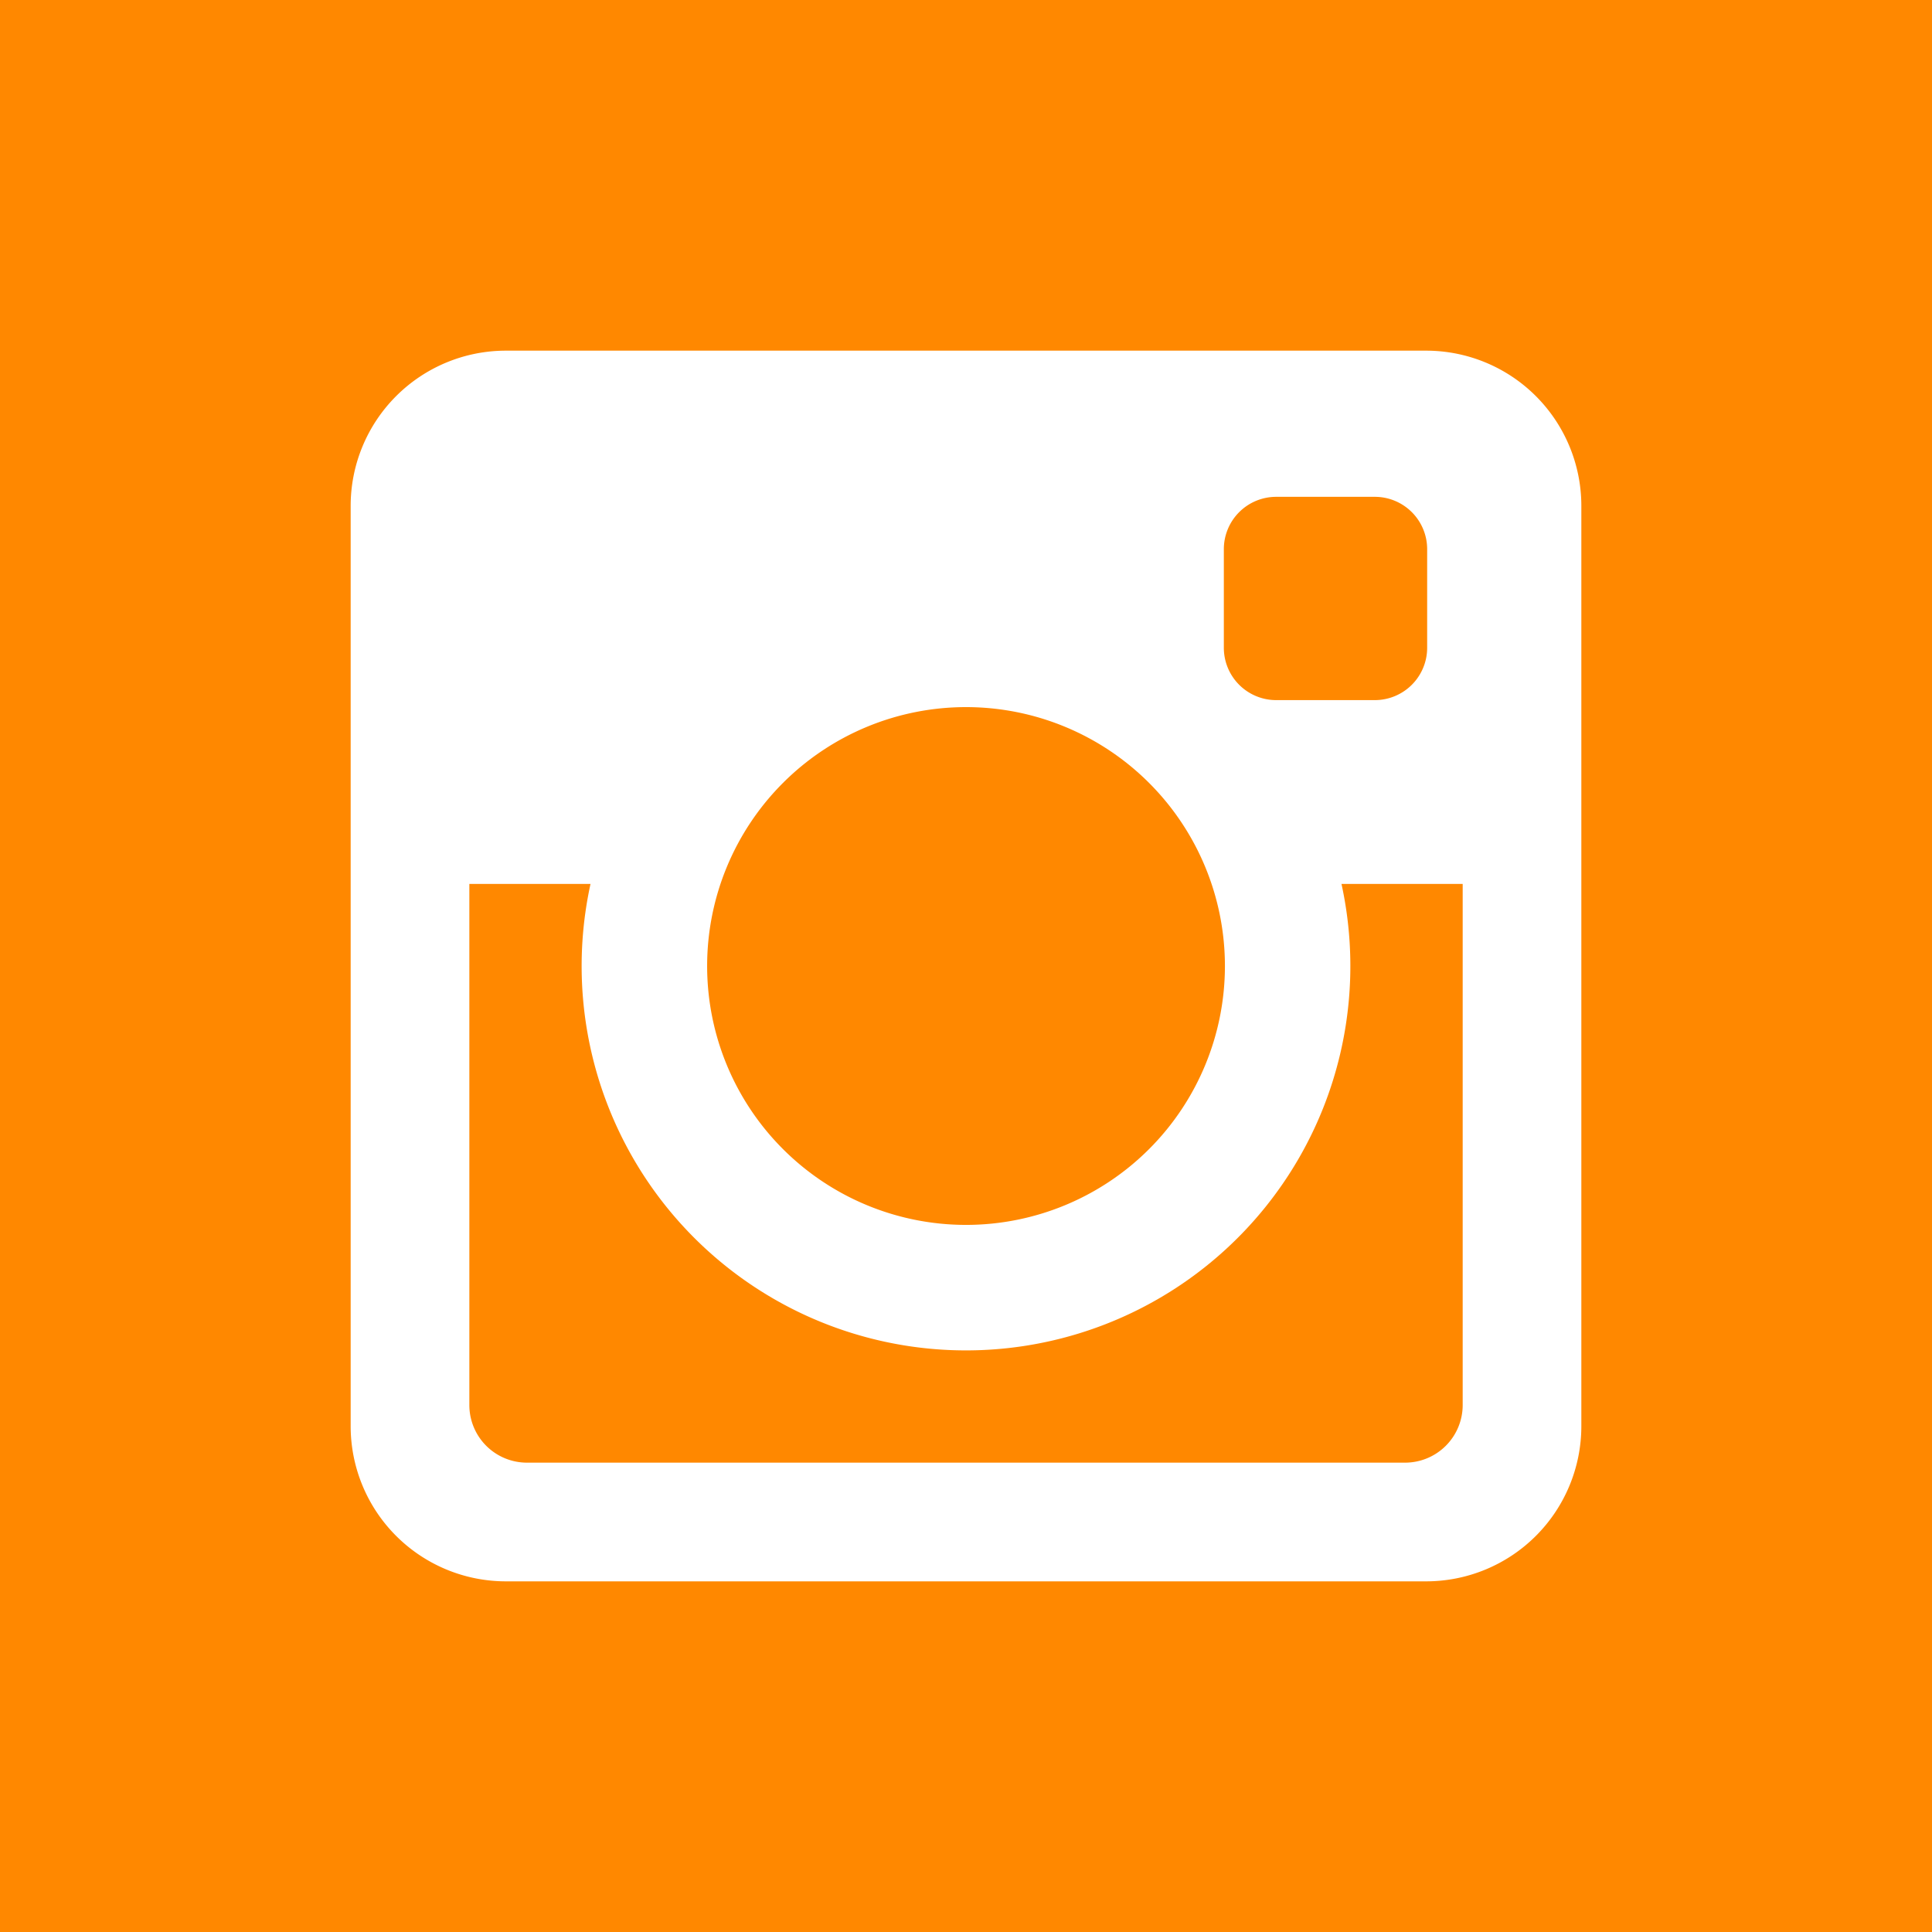 <?xml version="1.0" encoding="UTF-8"?> <svg xmlns="http://www.w3.org/2000/svg" width="242.667" height="242.667" viewBox="0 0 242.667 242.667"> <path id="instagram-6" d="M168.5,111.025h15.219v65.454a7.236,7.236,0,0,1-7.236,7.236H66.188a7.236,7.236,0,0,1-7.236-7.236V111.025H74.171a48.277,48.277,0,1,0,94.325,0Zm-47.163,42.827a32.518,32.518,0,1,0-32.518-32.518A32.518,32.518,0,0,0,121.333,153.852Zm38.96-65.915h12.385a6.575,6.575,0,0,0,6.575-6.575V68.978a6.574,6.574,0,0,0-6.575-6.574H160.293a6.574,6.574,0,0,0-6.574,6.574V81.363A6.574,6.574,0,0,0,160.293,87.937ZM242.667,0V242.667H0V0ZM198.623,63.539a19.494,19.494,0,0,0-19.494-19.494H63.539A19.494,19.494,0,0,0,44.045,63.539v115.59a19.494,19.494,0,0,0,19.494,19.494h115.59a19.494,19.494,0,0,0,19.494-19.494Z" fill="#f80"></path> </svg> 